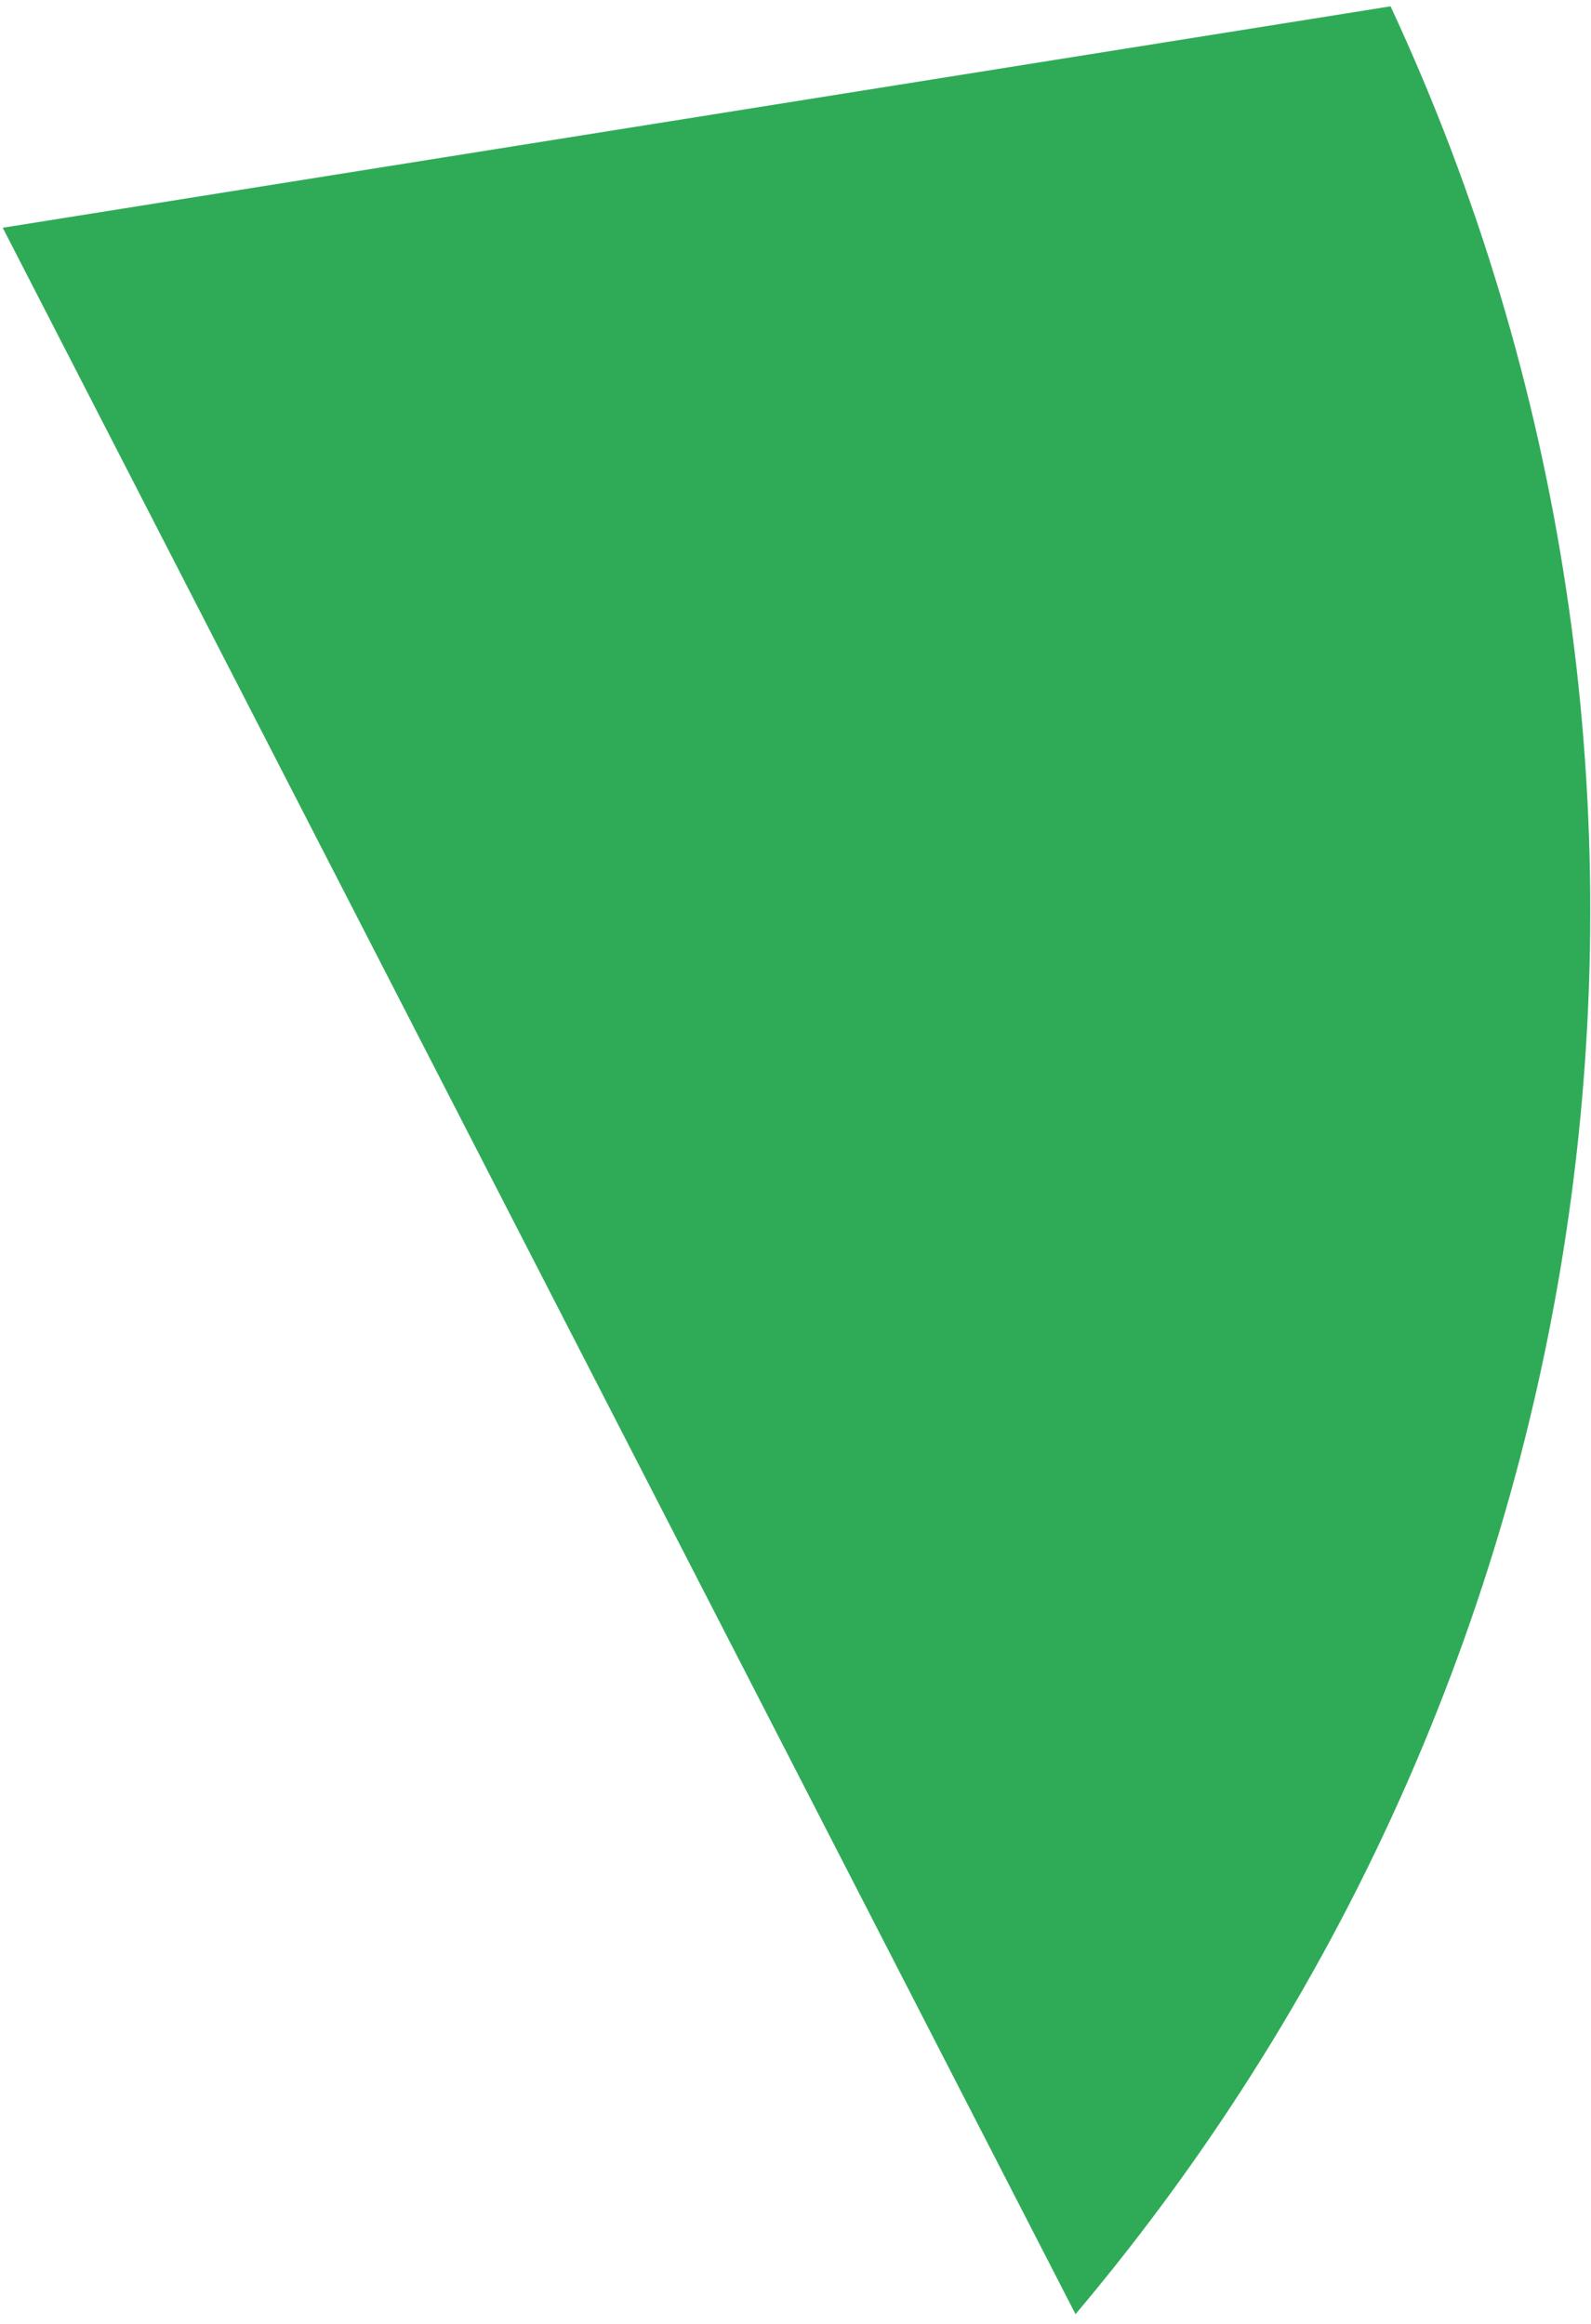 <?xml version="1.0" encoding="UTF-8"?> <svg xmlns="http://www.w3.org/2000/svg" width="152" height="222" viewBox="0 0 152 222" fill="none"> <path d="M102.752 221.043C155.625 158.409 166.199 72.186 132.849 0.605L0.261 21.754L102.752 221.043Z" fill="#2FAB58"></path> </svg> 